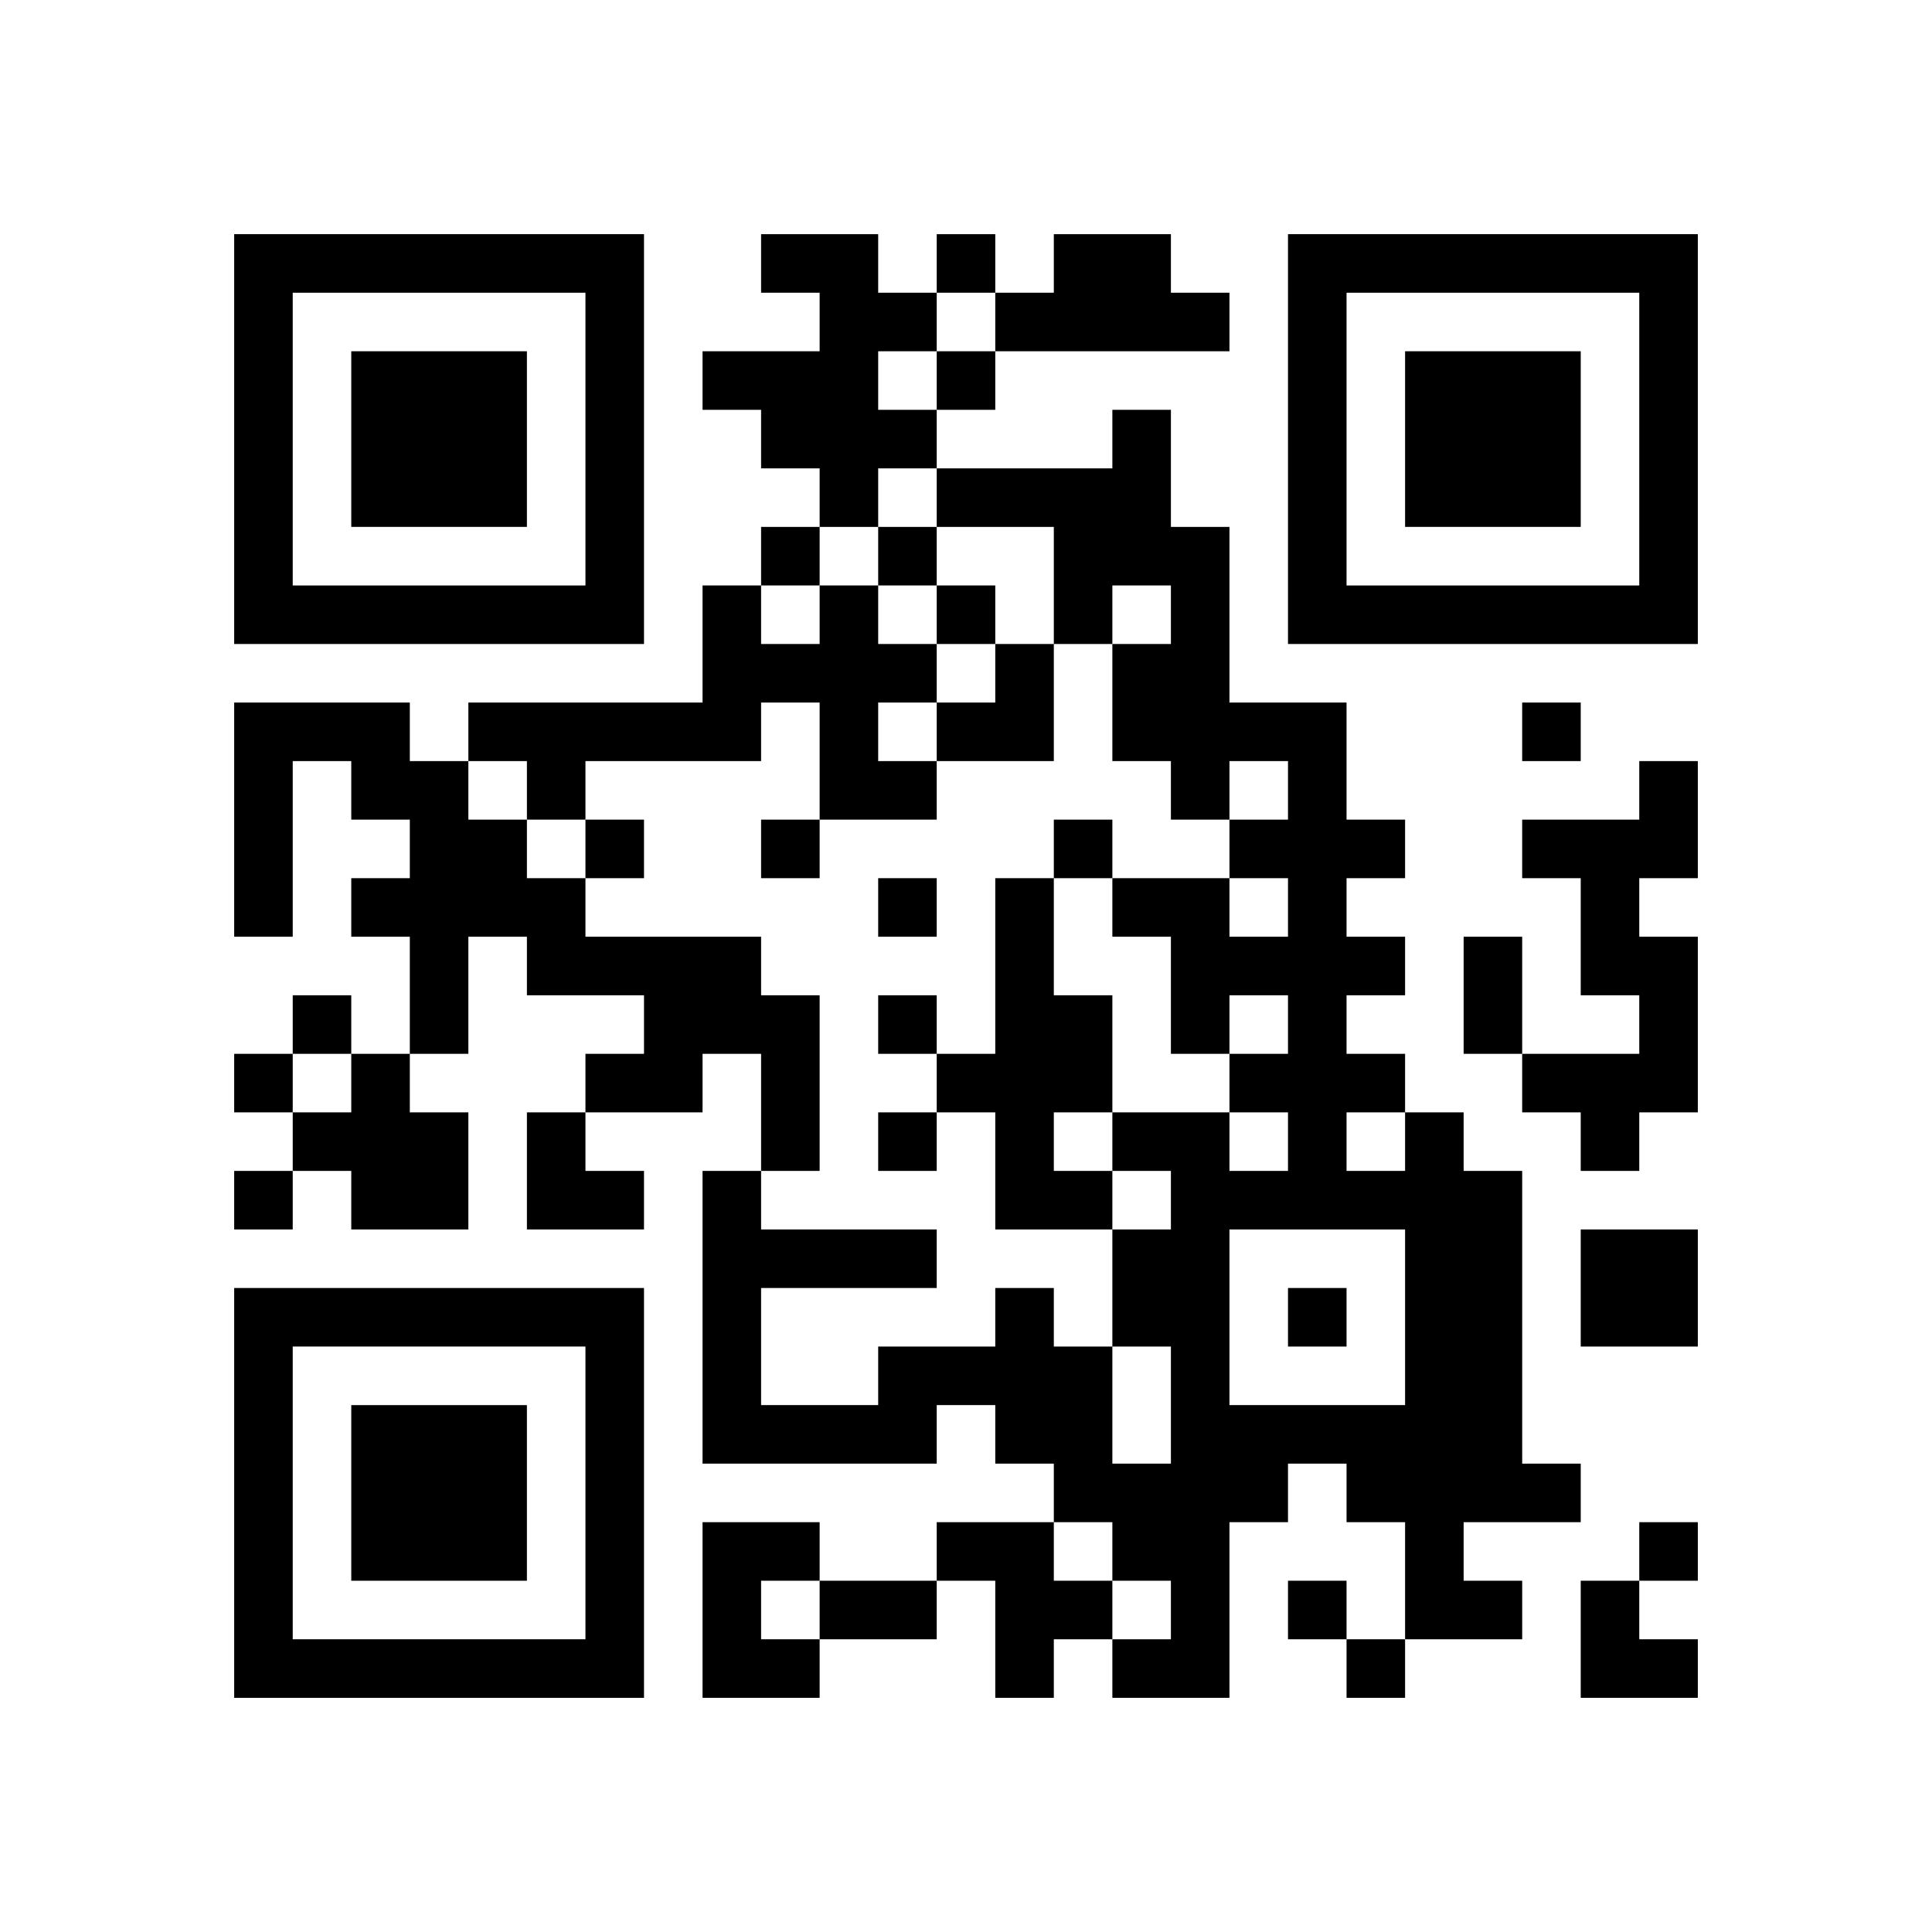<?xml version="1.0" encoding="UTF-8" standalone="no"?>
<svg version="1.1" id="Layer_1" xmlns="http://www.w3.org/2000/svg" xmlns:xlink="http://www.w3.org/1999/xlink" x="0px" y="0px"
						viewBox="-4 -4 33 33" width="132" height="132" style="enable-background:new 0 0 550 550;" xml:space="preserve"><symbol id="tracker"><path d="m 0 7 0 7 7 0 0 -7 -7 0 z m 1 1 5 0 0 5 -5 0 0 -5 z m 1 1 0 3 3 0 0 -3 -3 0 z" style="fill:#000000;stroke:none"></path></symbol>
<use x="0" y="-7" xlink:href="#tracker"></use>
<use x="0" y="11" xlink:href="#tracker"></use>
<use x="18" y="-7" xlink:href="#tracker"></use>
<path d="M9,0 h2v1h1v1h-1v1h1v1h-1v1h-1v-1h-1v-1h-1v-1h2v-1h-1v-1 M14,0 h2v1h1v1h-4v-1h1v-1 M10,6 h1v1h1v1h-1v1h1v1h-2v-2h-1v1h-3v1h-1v-1h-1v-1h4v-2h1v1h1v-1 M0,8 h3v1h1v1h1v1h1v1h3v1h1v3h-1v-2h-1v1h-2v-1h1v-1h-2v-1h-1v2h-1v-2h-1v-1h1v-1h-1v-1h-1v3h-1v-4 M24,9 h1v2h-1v1h1v3h-1v1h-1v-1h-1v-1h2v-1h-1v-2h-1v-1h2v-1 M13,11 h1v2h1v2h-1v1h1v1h-2v-2h-1v-1h1v-3 M2,14 h1v1h1v2h-2v-1h-1v-1h1v-1 M20,15 h1v1h1v5h1v1h-2v1h1v1h-2v-2h-1v-1h-1v1h-1v3h-2v-1h1v-1h-1v-1h-1v-1h-1v-1h-1v1h-4v-5h1v1h3v1h-3v2h2v-1h2v-1h1v1h1v2h1v-2h-1v-2h1v-1h-1v-1h2v1h1v-1h-1v-1h1v-1h-1v1h-1v-2h-1v-1h2v1h1v-1h-1v-1h1v-1h-1v1h-1v-1h-1v-2h1v-1h-1v1h-1v-2h-2v-1h3v-1h1v2h1v3h2v2h1v1h-1v1h1v1h-1v1h1v1 M19,15 v1h1v-1h-1 M17,17 v3h3v-3h-3 M23,17 h2v2h-2v-2 M8,22 h2v1h-1v1h1v1h-2v-3 M12,22 h2v1h1v1h-1v1h-1v-2h-1v-1 M12,0 v1h1v-1h-1 M12,2 v1h1v-1h-1 M9,5 v1h1v-1h-1 M11,5 v1h1v-1h-1 M12,6 v1h1v-1h-1 M22,8 v1h1v-1h-1 M6,10 v1h1v-1h-1 M9,10 v1h1v-1h-1 M14,10 v1h1v-1h-1 M11,11 v1h1v-1h-1 M1,13 v1h1v-1h-1 M11,13 v1h1v-1h-1 M0,14 v1h1v-1h-1 M11,15 v1h1v-1h-1 M0,16 v1h1v-1h-1 M18,18 v1h1v-1h-1 M24,22 v1h1v-1h-1 M18,23 v1h1v-1h-1 M19,24 v1h1v-1h-1 M21,12 h1v2h-1v-2 M10,23 h2v1h-2v-1 M12,7 m1,0h1v2h-2v-1h1z M5,15 h1v1h1v1h-2z M23,23 h1v1h1v1h-2z" style="fill:#000000;stroke:none" ></path></svg>